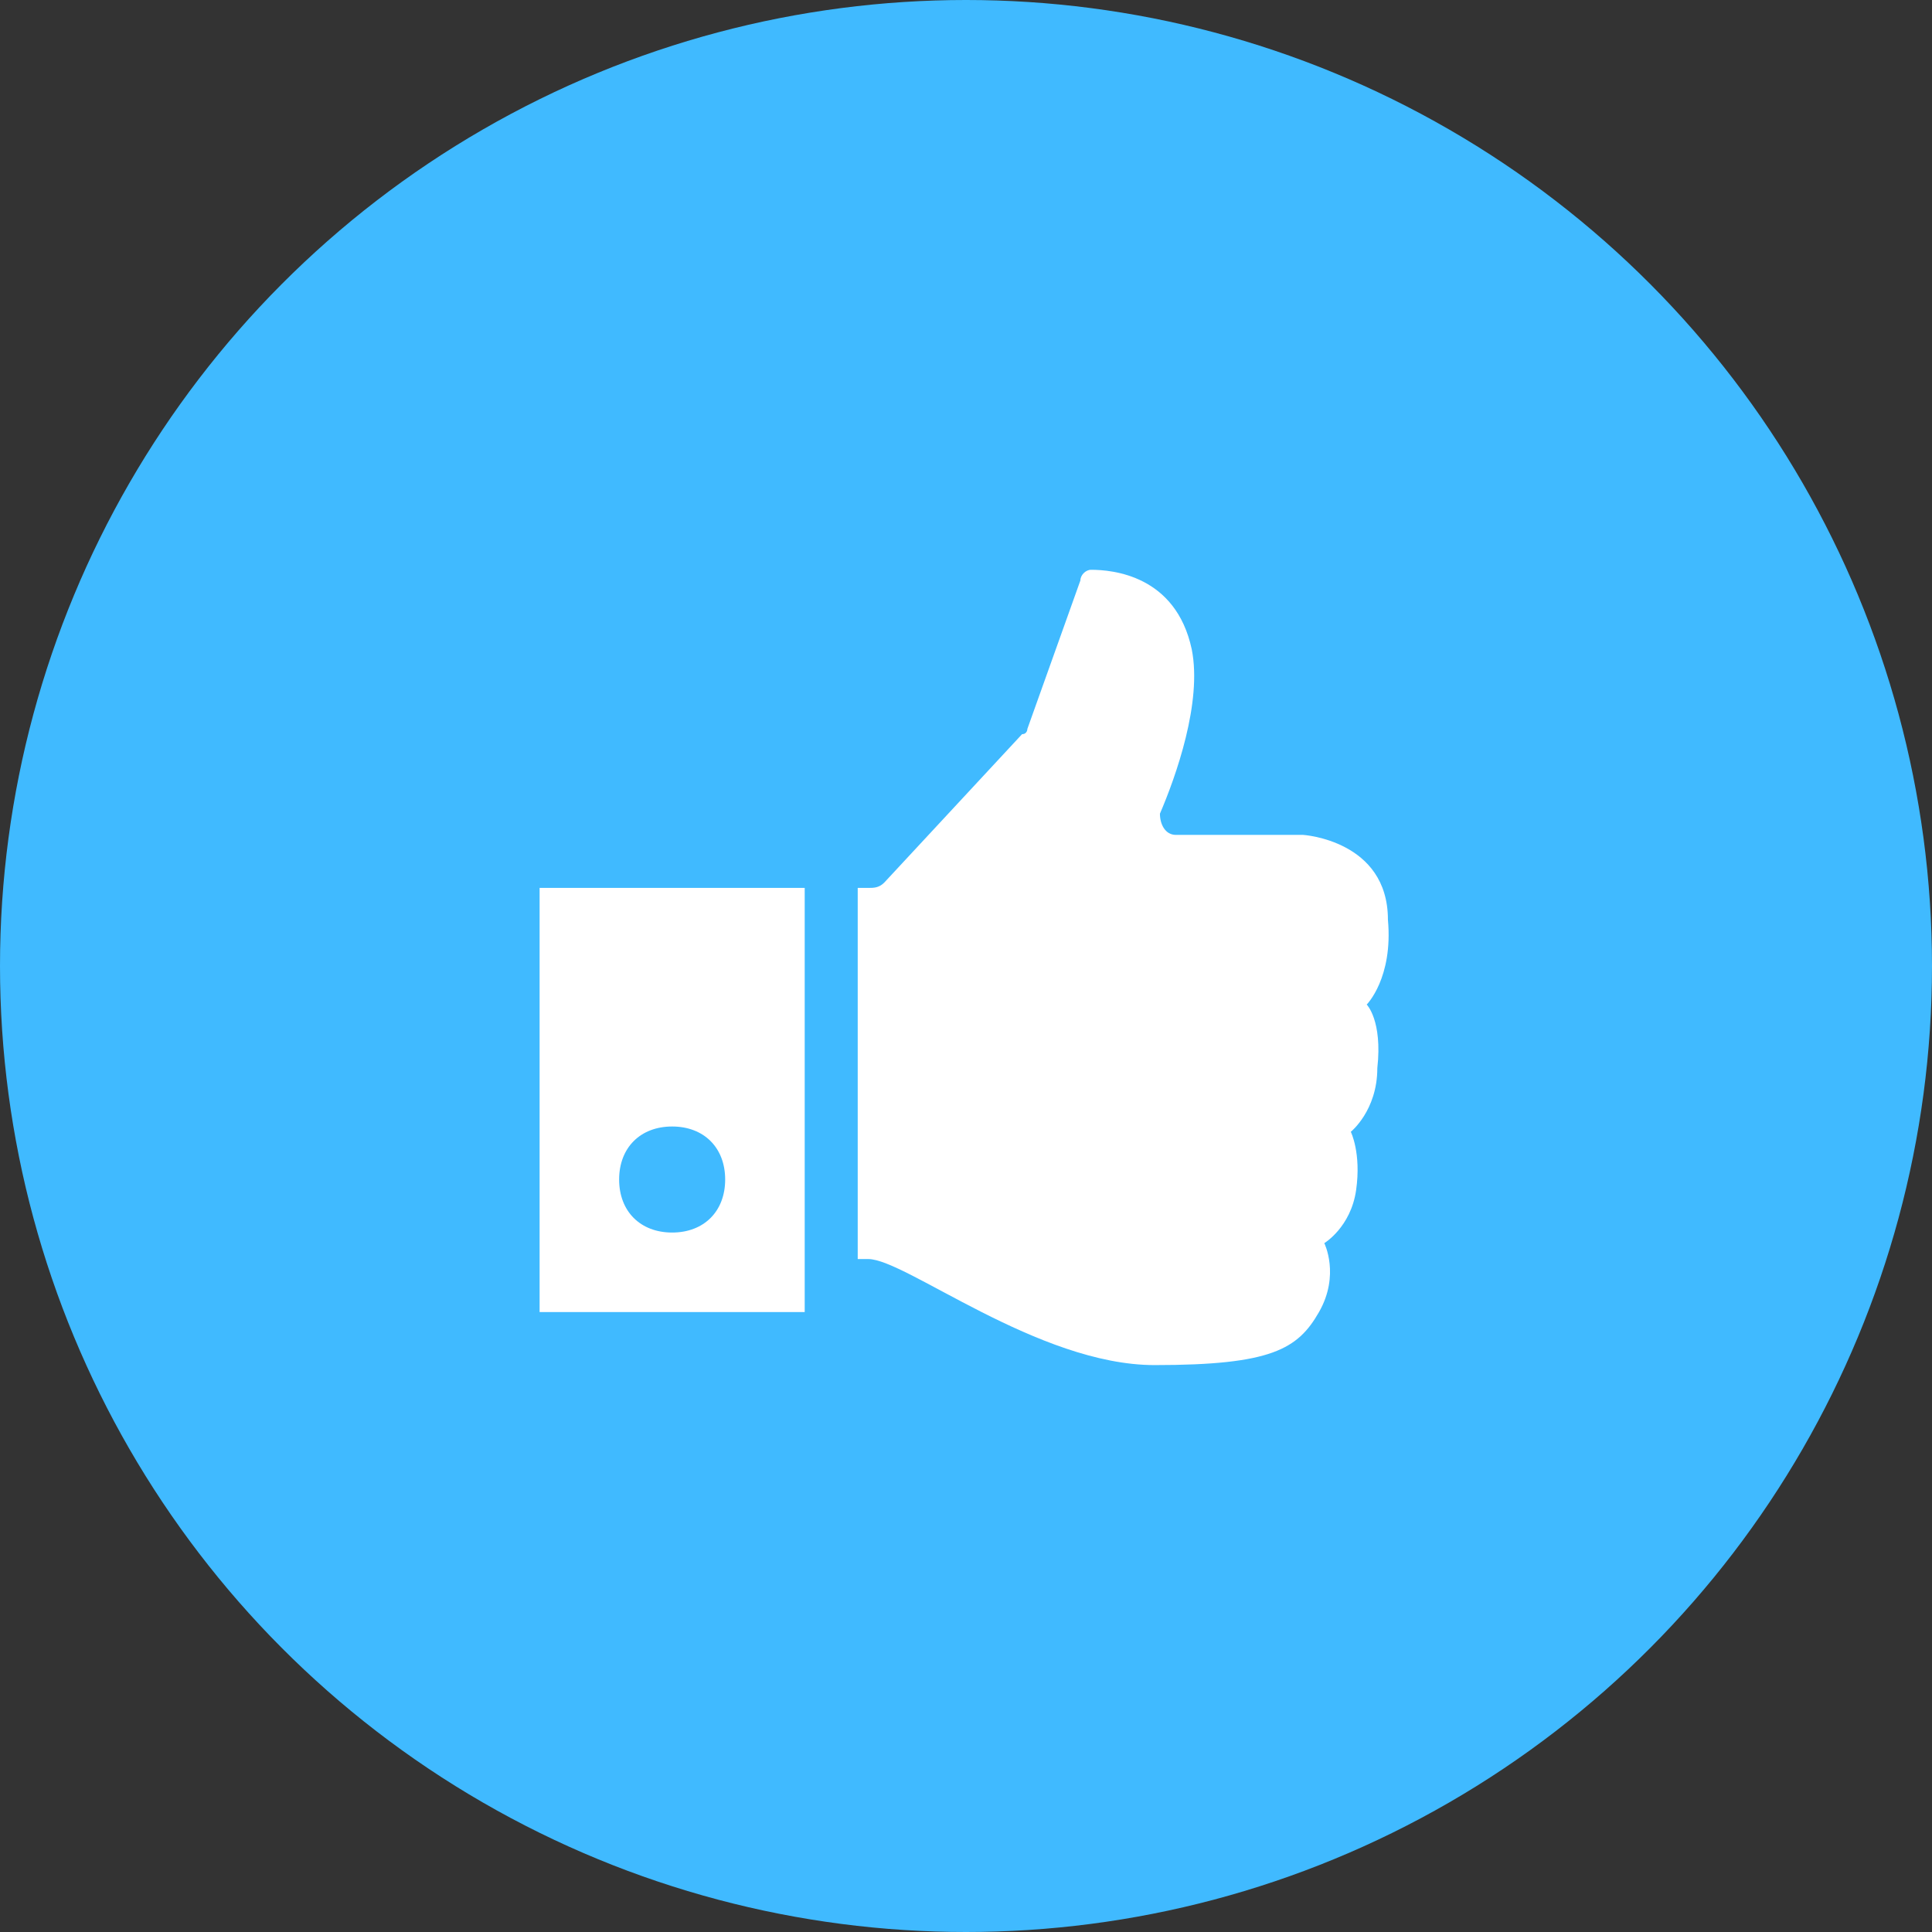 <svg xmlns="http://www.w3.org/2000/svg" width="512" height="512" viewBox="0 0 512 512" fill="none"><rect x="0" y="0" width="512" height="512" fill="#333333" stroke="none"/><circle cx="256" cy="256" r="256" fill="#40BAFF"></circle><path d="M362.194 266.217C362.194 266.217 369.219 259.192 367.814 243.736C367.814 222.66 345.333 221.254 345.333 221.254H311.611C308.801 221.254 307.395 218.444 307.395 215.634C311.611 205.798 318.636 186.127 315.826 172.076C311.611 152.405 294.75 151 289.129 151C287.724 151 286.319 152.405 286.319 153.81L272.268 193.153C272.268 193.153 272.268 194.558 270.863 194.558L234.331 233.9C232.926 235.305 231.521 235.305 230.116 235.305H227.305V333.662H230.116C239.951 333.662 275.078 361.763 305.99 361.763C336.902 361.763 343.928 357.548 349.548 347.712C355.168 337.877 350.953 329.446 350.953 329.446C350.953 329.446 357.979 325.231 359.384 315.395C360.789 305.56 357.979 299.939 357.979 299.939C357.979 299.939 365.004 294.319 365.004 283.078C366.409 270.433 362.194 266.217 362.194 266.217Z" fill="white"></path><path d="M143 347.713H213.254V235.305H143V347.713ZM178.127 298.534C186.558 298.534 192.178 304.155 192.178 312.585C192.178 321.016 186.558 326.636 178.127 326.636C169.697 326.636 164.076 321.016 164.076 312.585C164.076 304.155 169.697 298.534 178.127 298.534Z" fill="white"></path></svg>